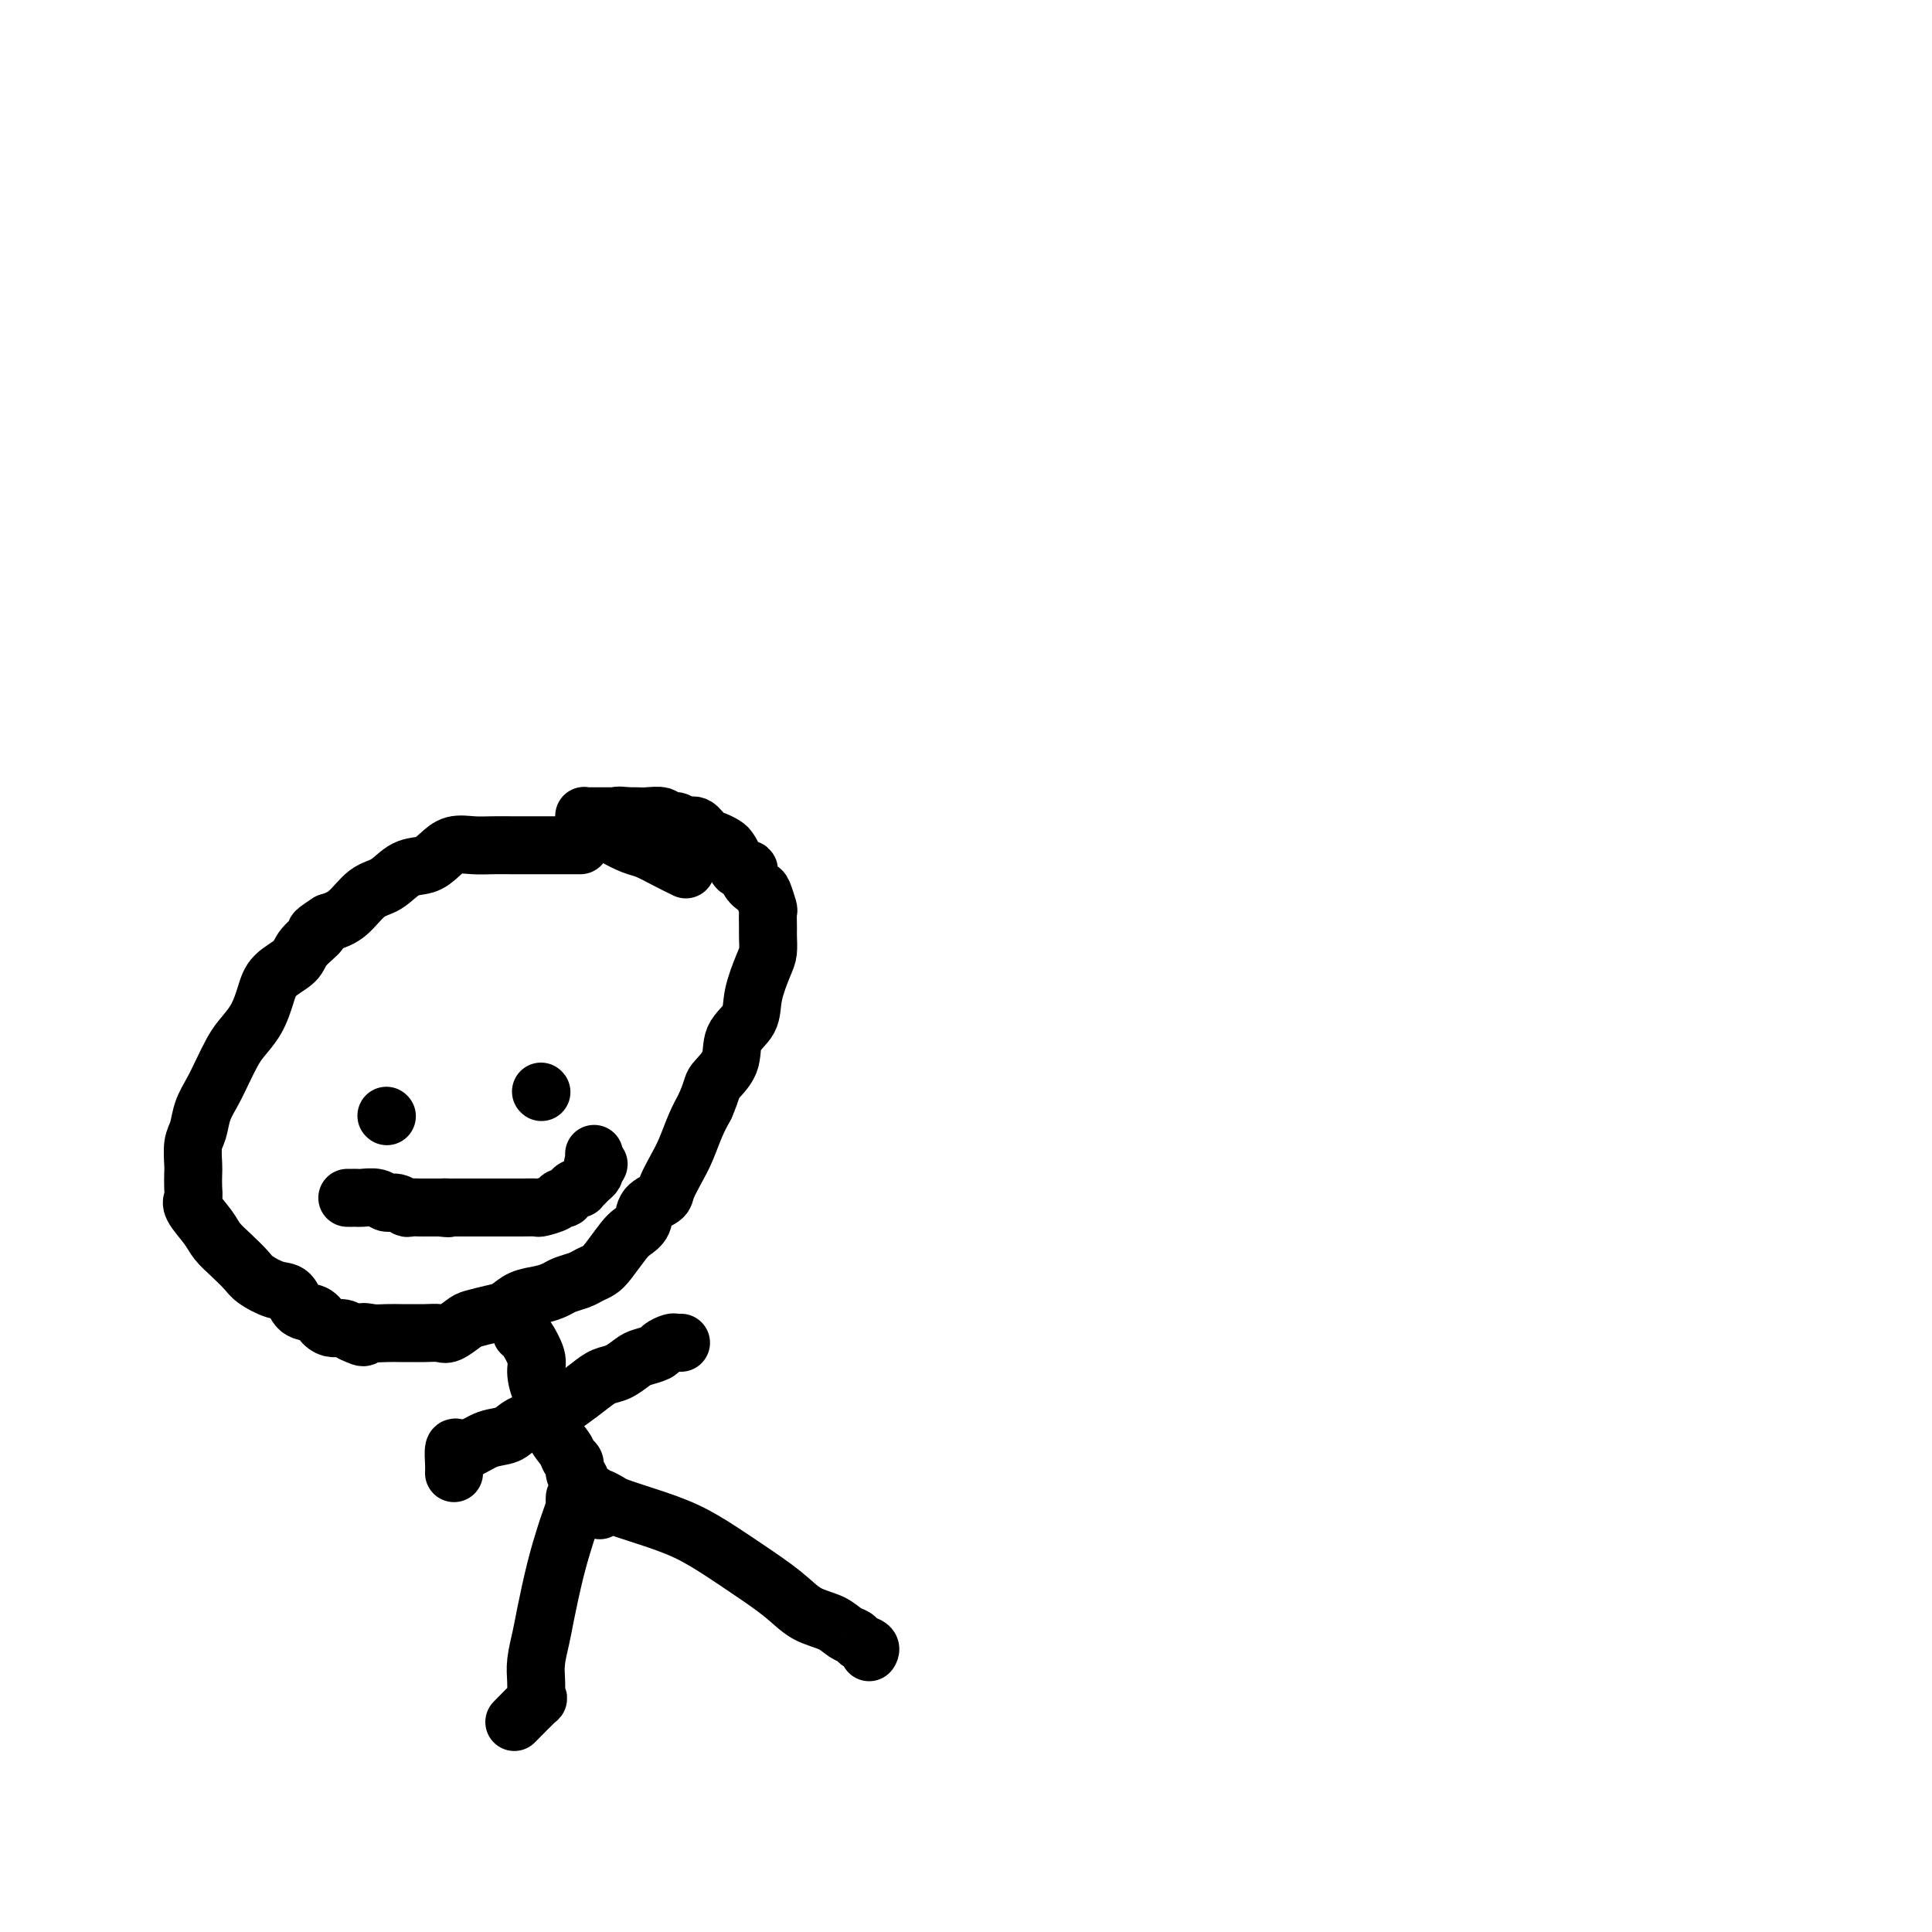<svg viewBox='0 0 400 400' version='1.1' xmlns='http://www.w3.org/2000/svg' xmlns:xlink='http://www.w3.org/1999/xlink'><g fill='none' stroke='#000000' stroke-width='12' stroke-linecap='round' stroke-linejoin='round'><path d='M120,175c0.150,-0.000 0.300,-0.000 0,0c-0.300,0.000 -1.049,0.000 -2,0c-0.951,-0.000 -2.105,-0.000 -3,0c-0.895,0.000 -1.530,0.000 -2,0c-0.470,-0.000 -0.776,-0.002 -2,0c-1.224,0.002 -3.367,0.006 -5,0c-1.633,-0.006 -2.757,-0.023 -4,0c-1.243,0.023 -2.604,0.084 -4,0c-1.396,-0.084 -2.827,-0.314 -4,0c-1.173,0.314 -2.088,1.170 -3,2c-0.912,0.830 -1.822,1.633 -3,2c-1.178,0.367 -2.625,0.297 -4,1c-1.375,0.703 -2.678,2.178 -4,3c-1.322,0.822 -2.664,0.991 -4,2c-1.336,1.009 -2.668,2.860 -4,4c-1.332,1.140 -2.666,1.570 -4,2'/><path d='M68,191c-4.310,2.785 -2.086,1.748 -2,2c0.086,0.252 -1.968,1.792 -3,3c-1.032,1.208 -1.043,2.084 -2,3c-0.957,0.916 -2.861,1.872 -4,3c-1.139,1.128 -1.512,2.430 -2,4c-0.488,1.570 -1.089,3.410 -2,5c-0.911,1.590 -2.132,2.931 -3,4c-0.868,1.069 -1.384,1.865 -2,3c-0.616,1.135 -1.332,2.609 -2,4c-0.668,1.391 -1.289,2.698 -2,4c-0.711,1.302 -1.511,2.599 -2,4c-0.489,1.401 -0.667,2.907 -1,4c-0.333,1.093 -0.821,1.774 -1,3c-0.179,1.226 -0.051,2.998 0,4c0.051,1.002 0.024,1.234 0,2c-0.024,0.766 -0.043,2.067 0,3c0.043,0.933 0.150,1.498 0,2c-0.150,0.502 -0.556,0.939 0,2c0.556,1.061 2.072,2.745 3,4c0.928,1.255 1.266,2.081 2,3c0.734,0.919 1.863,1.932 3,3c1.137,1.068 2.281,2.192 3,3c0.719,0.808 1.011,1.301 2,2c0.989,0.699 2.673,1.605 4,2c1.327,0.395 2.295,0.278 3,1c0.705,0.722 1.148,2.284 2,3c0.852,0.716 2.115,0.587 3,1c0.885,0.413 1.392,1.368 2,2c0.608,0.632 1.318,0.939 2,1c0.682,0.061 1.338,-0.126 2,0c0.662,0.126 1.331,0.563 2,1'/><path d='M73,276c3.463,1.702 2.120,0.456 2,0c-0.120,-0.456 0.982,-0.122 2,0c1.018,0.122 1.953,0.032 3,0c1.047,-0.032 2.204,-0.007 3,0c0.796,0.007 1.229,-0.005 2,0c0.771,0.005 1.881,0.027 3,0c1.119,-0.027 2.246,-0.101 3,0c0.754,0.101 1.136,0.379 2,0c0.864,-0.379 2.211,-1.415 3,-2c0.789,-0.585 1.019,-0.720 2,-1c0.981,-0.280 2.714,-0.705 4,-1c1.286,-0.295 2.125,-0.460 3,-1c0.875,-0.540 1.785,-1.454 3,-2c1.215,-0.546 2.734,-0.724 4,-1c1.266,-0.276 2.279,-0.651 3,-1c0.721,-0.349 1.151,-0.672 2,-1c0.849,-0.328 2.118,-0.662 3,-1c0.882,-0.338 1.377,-0.682 2,-1c0.623,-0.318 1.376,-0.612 2,-1c0.624,-0.388 1.121,-0.870 2,-2c0.879,-1.130 2.141,-2.908 3,-4c0.859,-1.092 1.314,-1.498 2,-2c0.686,-0.502 1.601,-1.099 2,-2c0.399,-0.901 0.281,-2.105 1,-3c0.719,-0.895 2.276,-1.481 3,-2c0.724,-0.519 0.617,-0.971 1,-2c0.383,-1.029 1.257,-2.637 2,-4c0.743,-1.363 1.354,-2.482 2,-4c0.646,-1.518 1.327,-3.434 2,-5c0.673,-1.566 1.336,-2.783 2,-4'/><path d='M146,229c1.667,-3.897 1.335,-4.140 2,-5c0.665,-0.860 2.328,-2.338 3,-4c0.672,-1.662 0.352,-3.508 1,-5c0.648,-1.492 2.265,-2.630 3,-4c0.735,-1.370 0.589,-2.970 1,-5c0.411,-2.030 1.378,-4.488 2,-6c0.622,-1.512 0.900,-2.077 1,-3c0.100,-0.923 0.024,-2.206 0,-3c-0.024,-0.794 0.006,-1.101 0,-2c-0.006,-0.899 -0.048,-2.390 0,-3c0.048,-0.610 0.186,-0.339 0,-1c-0.186,-0.661 -0.698,-2.252 -1,-3c-0.302,-0.748 -0.395,-0.651 -1,-1c-0.605,-0.349 -1.720,-1.144 -2,-2c-0.280,-0.856 0.277,-1.773 0,-2c-0.277,-0.227 -1.387,0.237 -2,0c-0.613,-0.237 -0.731,-1.176 -1,-2c-0.269,-0.824 -0.691,-1.535 -1,-2c-0.309,-0.465 -0.506,-0.684 -1,-1c-0.494,-0.316 -1.287,-0.730 -2,-1c-0.713,-0.270 -1.347,-0.397 -2,-1c-0.653,-0.603 -1.325,-1.682 -2,-2c-0.675,-0.318 -1.353,0.125 -2,0c-0.647,-0.125 -1.261,-0.818 -2,-1c-0.739,-0.182 -1.601,0.147 -2,0c-0.399,-0.147 -0.334,-0.771 -1,-1c-0.666,-0.229 -2.064,-0.062 -3,0c-0.936,0.062 -1.410,0.018 -2,0c-0.590,-0.018 -1.295,-0.009 -2,0'/><path d='M130,169c-2.627,-0.309 -2.194,-0.083 -2,0c0.194,0.083 0.151,0.022 0,0c-0.151,-0.022 -0.408,-0.006 -1,0c-0.592,0.006 -1.517,0.002 -2,0c-0.483,-0.002 -0.522,-0.001 -1,0c-0.478,0.001 -1.394,0.004 -2,0c-0.606,-0.004 -0.903,-0.013 -1,0c-0.097,0.013 0.006,0.048 0,0c-0.006,-0.048 -0.122,-0.178 0,0c0.122,0.178 0.482,0.663 1,1c0.518,0.337 1.194,0.527 2,1c0.806,0.473 1.741,1.229 3,2c1.259,0.771 2.843,1.557 4,2c1.157,0.443 1.889,0.542 3,1c1.111,0.458 2.603,1.274 4,2c1.397,0.726 2.698,1.363 4,2'/><path d='M108,276c-0.051,-0.009 -0.103,-0.018 0,0c0.103,0.018 0.360,0.062 1,1c0.640,0.938 1.664,2.768 2,4c0.336,1.232 -0.017,1.866 0,3c0.017,1.134 0.404,2.768 1,4c0.596,1.232 1.402,2.060 2,3c0.598,0.940 0.987,1.991 1,3c0.013,1.009 -0.351,1.976 0,3c0.351,1.024 1.418,2.105 2,3c0.582,0.895 0.678,1.603 1,2c0.322,0.397 0.870,0.484 1,1c0.130,0.516 -0.157,1.461 0,2c0.157,0.539 0.759,0.670 1,1c0.241,0.330 0.121,0.858 0,1c-0.121,0.142 -0.244,-0.102 0,0c0.244,0.102 0.854,0.549 1,1c0.146,0.451 -0.171,0.905 0,1c0.171,0.095 0.829,-0.171 1,0c0.171,0.171 -0.146,0.777 0,1c0.146,0.223 0.756,0.064 1,0c0.244,-0.064 0.122,-0.032 0,0'/><path d='M123,310c2.318,5.261 0.614,1.413 0,0c-0.614,-1.413 -0.137,-0.390 0,0c0.137,0.390 -0.066,0.148 0,0c0.066,-0.148 0.402,-0.203 1,0c0.598,0.203 1.457,0.665 2,1c0.543,0.335 0.771,0.542 2,1c1.229,0.458 3.458,1.168 6,2c2.542,0.832 5.396,1.788 8,3c2.604,1.212 4.959,2.681 7,4c2.041,1.319 3.768,2.490 6,4c2.232,1.510 4.969,3.360 7,5c2.031,1.640 3.355,3.069 5,4c1.645,0.931 3.611,1.362 5,2c1.389,0.638 2.200,1.481 3,2c0.800,0.519 1.587,0.713 2,1c0.413,0.287 0.450,0.665 1,1c0.550,0.335 1.611,0.626 2,1c0.389,0.374 0.104,0.832 0,1c-0.104,0.168 -0.028,0.045 0,0c0.028,-0.045 0.008,-0.012 0,0c-0.008,0.012 -0.002,0.003 0,0c0.002,-0.003 0.001,-0.002 0,0'/><path d='M119,310c-0.026,0.387 -0.051,0.773 0,1c0.051,0.227 0.179,0.293 0,1c-0.179,0.707 -0.663,2.053 -1,3c-0.337,0.947 -0.525,1.495 -1,3c-0.475,1.505 -1.238,3.967 -2,7c-0.762,3.033 -1.525,6.638 -2,9c-0.475,2.362 -0.663,3.481 -1,5c-0.337,1.519 -0.822,3.439 -1,5c-0.178,1.561 -0.049,2.763 0,4c0.049,1.237 0.017,2.510 0,3c-0.017,0.490 -0.019,0.199 0,0c0.019,-0.199 0.060,-0.305 0,0c-0.060,0.305 -0.222,1.020 0,1c0.222,-0.020 0.829,-0.775 0,0c-0.829,0.775 -3.094,3.078 -4,4c-0.906,0.922 -0.453,0.461 0,0'/><path d='M94,305c0.021,-0.510 0.042,-1.019 0,-2c-0.042,-0.981 -0.145,-2.433 0,-3c0.145,-0.567 0.540,-0.249 1,0c0.460,0.249 0.985,0.429 2,0c1.015,-0.429 2.518,-1.469 4,-2c1.482,-0.531 2.942,-0.554 4,-1c1.058,-0.446 1.714,-1.314 3,-2c1.286,-0.686 3.201,-1.191 5,-2c1.799,-0.809 3.483,-1.922 5,-3c1.517,-1.078 2.866,-2.120 4,-3c1.134,-0.880 2.052,-1.598 3,-2c0.948,-0.402 1.927,-0.489 3,-1c1.073,-0.511 2.242,-1.447 3,-2c0.758,-0.553 1.106,-0.723 2,-1c0.894,-0.277 2.334,-0.663 3,-1c0.666,-0.337 0.557,-0.626 1,-1c0.443,-0.374 1.438,-0.832 2,-1c0.562,-0.168 0.690,-0.045 1,0c0.310,0.045 0.803,0.013 1,0c0.197,-0.013 0.099,-0.006 0,0'/><path d='M80,231c0.000,0.000 0.100,0.100 0.1,0.1'/><path d='M112,226c0.000,0.000 0.100,0.100 0.1,0.1'/><path d='M72,248c-0.085,-0.001 -0.171,-0.001 0,0c0.171,0.001 0.598,0.004 1,0c0.402,-0.004 0.779,-0.016 1,0c0.221,0.016 0.287,0.061 1,0c0.713,-0.061 2.074,-0.226 3,0c0.926,0.226 1.417,0.845 2,1c0.583,0.155 1.257,-0.155 2,0c0.743,0.155 1.556,0.774 2,1c0.444,0.226 0.518,0.061 1,0c0.482,-0.061 1.372,-0.016 2,0c0.628,0.016 0.993,0.004 1,0c0.007,-0.004 -0.344,-0.001 0,0c0.344,0.001 1.384,0.000 2,0c0.616,-0.000 0.808,-0.000 1,0'/><path d='M91,250c3.114,0.309 1.398,0.083 1,0c-0.398,-0.083 0.522,-0.022 1,0c0.478,0.022 0.513,0.006 1,0c0.487,-0.006 1.425,-0.002 2,0c0.575,0.002 0.785,0.000 1,0c0.215,-0.000 0.435,-0.000 1,0c0.565,0.000 1.476,0.000 2,0c0.524,-0.000 0.660,-0.000 1,0c0.340,0.000 0.882,0.000 1,0c0.118,-0.000 -0.190,-0.000 0,0c0.190,0.000 0.879,0.000 1,0c0.121,-0.000 -0.324,-0.000 0,0c0.324,0.000 1.419,0.001 2,0c0.581,-0.001 0.650,-0.003 1,0c0.350,0.003 0.982,0.011 2,0c1.018,-0.011 2.420,-0.042 3,0c0.580,0.042 0.336,0.156 1,0c0.664,-0.156 2.234,-0.582 3,-1c0.766,-0.418 0.726,-0.829 1,-1c0.274,-0.171 0.861,-0.102 1,0c0.139,0.102 -0.169,0.237 0,0c0.169,-0.237 0.815,-0.847 1,-1c0.185,-0.153 -0.091,0.152 0,0c0.091,-0.152 0.549,-0.762 1,-1c0.451,-0.238 0.895,-0.105 1,0c0.105,0.105 -0.129,0.183 0,0c0.129,-0.183 0.622,-0.626 1,-1c0.378,-0.374 0.640,-0.678 1,-1c0.360,-0.322 0.817,-0.664 1,-1c0.183,-0.336 0.091,-0.668 0,-1'/><path d='M123,242c1.856,-1.464 0.497,-1.125 0,-1c-0.497,0.125 -0.133,0.034 0,0c0.133,-0.034 0.036,-0.013 0,0c-0.036,0.013 -0.010,0.018 0,0c0.010,-0.018 0.003,-0.058 0,0c-0.003,0.058 -0.001,0.213 0,0c0.001,-0.213 0.000,-0.793 0,-1c-0.000,-0.207 -0.000,-0.041 0,0c0.000,0.041 0.000,-0.041 0,0c-0.000,0.041 -0.000,0.207 0,0c0.000,-0.207 0.000,-0.788 0,-1c-0.000,-0.212 -0.000,-0.057 0,0c0.000,0.057 0.000,0.016 0,0c-0.000,-0.016 -0.000,-0.008 0,0'/></g>
</svg>